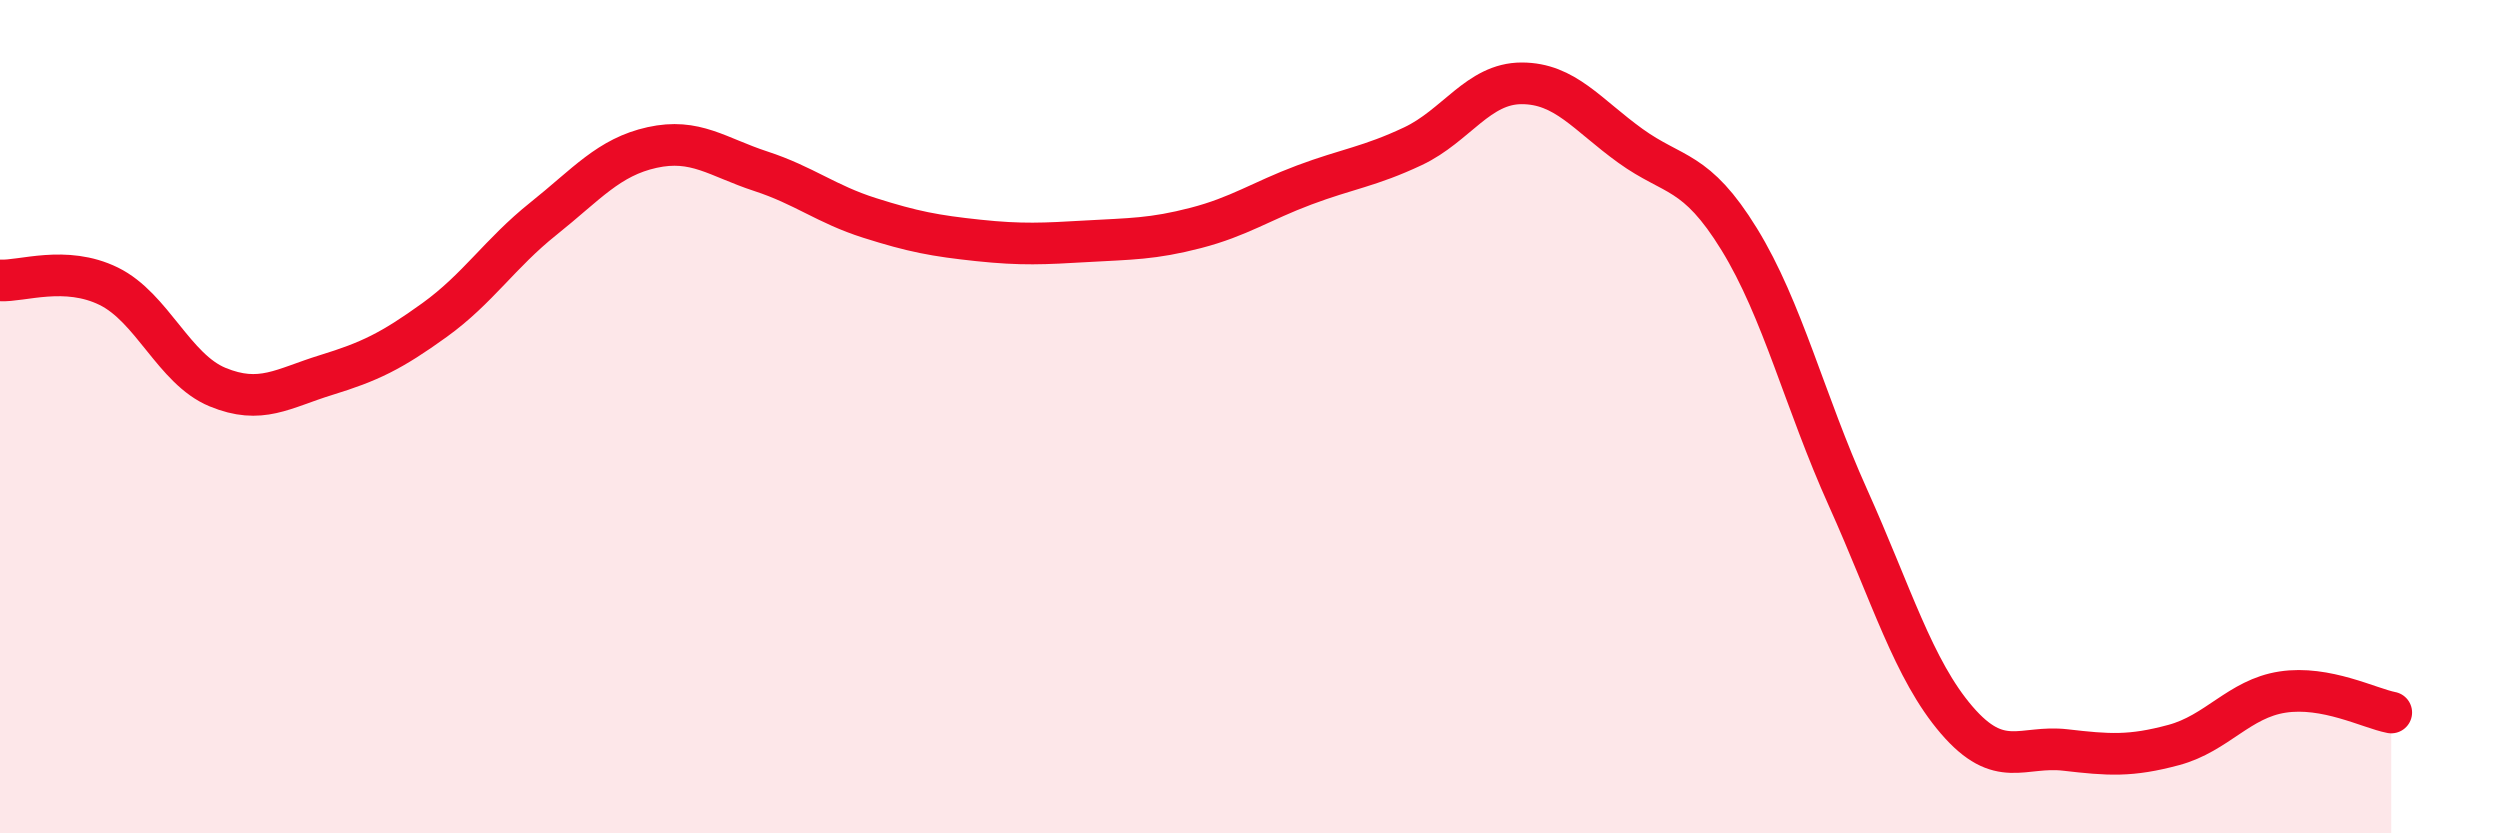 
    <svg width="60" height="20" viewBox="0 0 60 20" xmlns="http://www.w3.org/2000/svg">
      <path
        d="M 0,6.73 C 0.52,6.76 1.57,6.36 2.61,6.87 C 3.65,7.38 4.18,8.86 5.22,9.29 C 6.26,9.72 6.79,9.32 7.83,9 C 8.87,8.68 9.39,8.43 10.43,7.68 C 11.47,6.93 12,6.08 13.04,5.25 C 14.08,4.42 14.61,3.77 15.65,3.54 C 16.69,3.31 17.22,3.77 18.26,4.11 C 19.3,4.45 19.83,4.9 20.87,5.23 C 21.91,5.56 22.44,5.66 23.48,5.77 C 24.52,5.88 25.05,5.85 26.09,5.79 C 27.13,5.73 27.66,5.74 28.7,5.47 C 29.74,5.2 30.26,4.83 31.3,4.44 C 32.34,4.05 32.87,4 33.91,3.51 C 34.95,3.02 35.48,2 36.52,2 C 37.56,2 38.09,2.75 39.13,3.5 C 40.17,4.25 40.7,4.05 41.74,5.74 C 42.78,7.43 43.31,9.63 44.35,11.94 C 45.39,14.25 45.92,16.07 46.96,17.28 C 48,18.49 48.53,17.88 49.57,18 C 50.61,18.12 51.13,18.16 52.17,17.88 C 53.21,17.6 53.74,16.77 54.78,16.61 C 55.82,16.45 56.87,17 57.39,17.1L57.39 20L0 20Z"
        fill="#EB0A25"
        opacity="0.1"
        stroke-linecap="round"
        stroke-linejoin="round"
      />
      <path
        d="M 0,6.73 C 0.52,6.76 1.57,6.36 2.61,6.87 C 3.65,7.38 4.18,8.86 5.22,9.29 C 6.26,9.72 6.79,9.32 7.83,9 C 8.87,8.68 9.39,8.43 10.43,7.68 C 11.47,6.93 12,6.08 13.04,5.25 C 14.08,4.42 14.61,3.77 15.65,3.54 C 16.69,3.31 17.22,3.77 18.26,4.11 C 19.3,4.45 19.83,4.9 20.87,5.23 C 21.91,5.56 22.44,5.66 23.48,5.77 C 24.52,5.88 25.05,5.85 26.09,5.79 C 27.13,5.73 27.66,5.74 28.7,5.47 C 29.74,5.2 30.26,4.83 31.3,4.44 C 32.34,4.05 32.87,4 33.91,3.51 C 34.95,3.02 35.48,2 36.52,2 C 37.56,2 38.09,2.75 39.13,3.5 C 40.17,4.25 40.7,4.05 41.74,5.74 C 42.78,7.43 43.31,9.63 44.35,11.94 C 45.39,14.25 45.92,16.07 46.96,17.28 C 48,18.49 48.53,17.88 49.57,18 C 50.61,18.12 51.13,18.16 52.17,17.88 C 53.21,17.6 53.74,16.77 54.78,16.61 C 55.82,16.45 56.87,17 57.39,17.1"
        stroke="#EB0A25"
        stroke-width="1"
        fill="none"
        stroke-linecap="round"
        stroke-linejoin="round"
      />
    </svg>
  